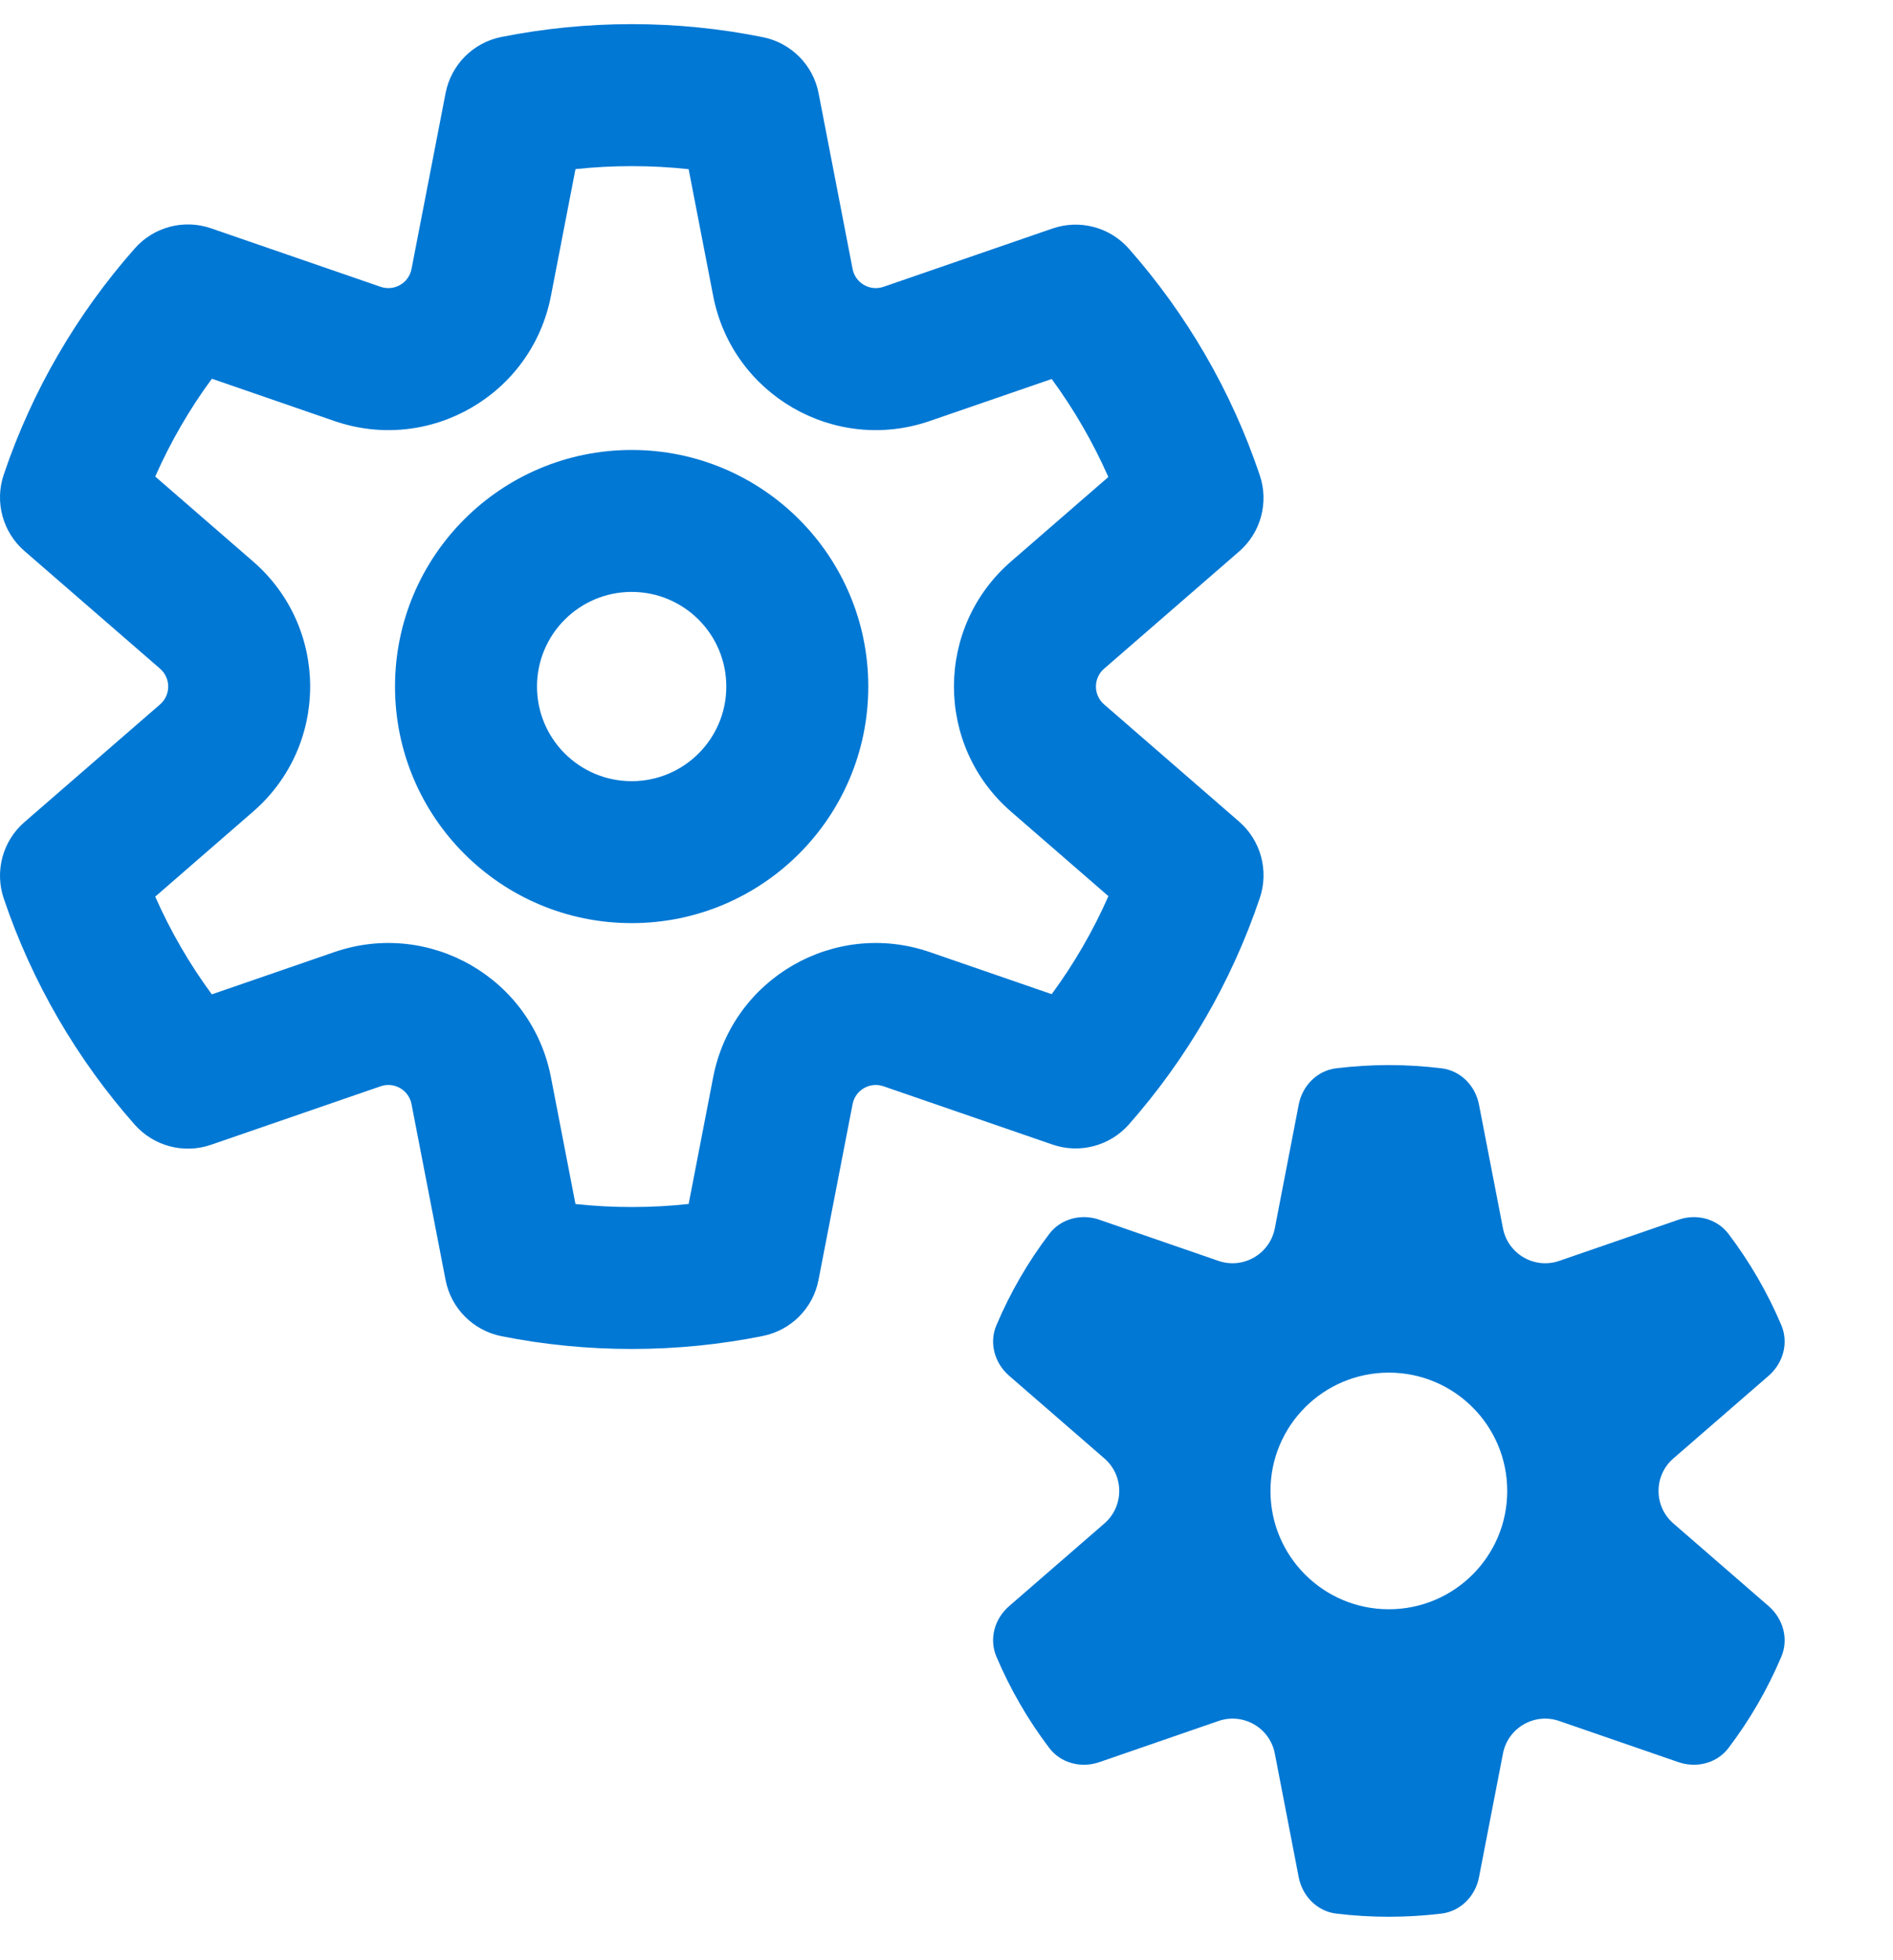 <svg width="28" height="29" viewBox="0 0 28 29" fill="none" xmlns="http://www.w3.org/2000/svg">
<path d="M8.512 2.502L8.149 4.378C7.866 5.841 6.353 6.715 4.944 6.228L3.134 5.603C2.804 6.051 2.523 6.536 2.296 7.05L3.744 8.307C4.869 9.284 4.869 11.03 3.744 12.007L2.296 13.265C2.522 13.778 2.804 14.263 3.133 14.711L4.944 14.086C6.353 13.6 7.866 14.473 8.149 15.936L8.512 17.813C9.062 17.872 9.637 17.872 10.186 17.812L10.549 15.936C10.832 14.473 12.345 13.6 13.754 14.086L15.556 14.708C15.886 14.259 16.168 13.773 16.395 13.258L14.954 12.007C13.829 11.03 13.829 9.284 14.954 8.307L16.394 7.057C16.167 6.542 15.885 6.056 15.556 5.607L13.754 6.228C12.345 6.715 10.832 5.841 10.549 4.378L10.186 2.503C9.637 2.443 9.062 2.443 8.512 2.502ZM7.416 0.547C8.04 0.423 8.685 0.357 9.343 0.357C10.007 0.357 10.656 0.423 11.284 0.55C11.701 0.634 12.027 0.961 12.108 1.379L12.611 3.979C12.651 4.188 12.867 4.313 13.069 4.243L15.567 3.381C15.97 3.242 16.416 3.36 16.697 3.679C17.549 4.645 18.214 5.782 18.634 7.032C18.77 7.435 18.649 7.881 18.328 8.159L16.331 9.893C16.17 10.032 16.17 10.282 16.331 10.421L18.328 12.155C18.649 12.434 18.77 12.879 18.635 13.283C18.214 14.532 17.549 15.669 16.698 16.635C16.416 16.954 15.97 17.072 15.568 16.933L13.069 16.071C12.867 16.001 12.651 16.126 12.611 16.335L12.107 18.935C12.027 19.354 11.701 19.681 11.283 19.765C10.655 19.891 10.007 19.957 9.343 19.957C8.685 19.957 8.04 19.892 7.417 19.768C6.998 19.684 6.672 19.356 6.591 18.938L6.087 16.335C6.047 16.126 5.831 16.001 5.629 16.071L3.122 16.936C2.72 17.075 2.274 16.957 1.992 16.638C1.141 15.674 0.476 14.539 0.055 13.291C-0.081 12.887 0.04 12.441 0.362 12.162L2.368 10.421C2.528 10.282 2.528 10.032 2.368 9.893L0.362 8.152C0.04 7.873 -0.081 7.427 0.055 7.023C0.476 5.775 1.141 4.641 1.993 3.676C2.274 3.357 2.72 3.239 3.122 3.378L5.629 4.243C5.831 4.313 6.047 4.188 6.087 3.979L6.591 1.377C6.672 0.958 6.998 0.63 7.416 0.547ZM16.26 18.045C15.992 17.952 15.691 18.029 15.52 18.255C15.206 18.669 14.943 19.122 14.738 19.607C14.627 19.868 14.712 20.167 14.926 20.353L16.336 21.577C16.628 21.83 16.628 22.284 16.336 22.538L14.926 23.762C14.711 23.948 14.627 24.246 14.738 24.508C14.943 24.992 15.206 25.446 15.52 25.86C15.691 26.086 15.992 26.162 16.26 26.07L18.023 25.461C18.389 25.334 18.782 25.561 18.856 25.941L19.21 27.774C19.265 28.052 19.481 28.275 19.763 28.31C20.019 28.341 20.279 28.357 20.543 28.357C20.808 28.357 21.068 28.341 21.323 28.31C21.605 28.275 21.822 28.052 21.876 27.774L22.231 25.941C22.305 25.561 22.698 25.334 23.063 25.461L24.827 26.07C25.095 26.162 25.396 26.086 25.567 25.86C25.881 25.446 26.144 24.992 26.349 24.508C26.459 24.246 26.375 23.948 26.161 23.762L24.751 22.538C24.459 22.284 24.459 21.83 24.751 21.577L26.161 20.353C26.375 20.167 26.459 19.868 26.349 19.607C26.144 19.122 25.88 18.669 25.567 18.255C25.395 18.029 25.095 17.952 24.827 18.045L23.063 18.654C22.698 18.78 22.305 18.553 22.231 18.173L21.876 16.341C21.822 16.062 21.605 15.84 21.323 15.805C21.068 15.774 20.808 15.757 20.543 15.757C20.279 15.757 20.019 15.774 19.763 15.805C19.481 15.84 19.264 16.062 19.21 16.341L18.856 18.173C18.782 18.553 18.389 18.78 18.023 18.654L16.26 18.045ZM20.543 23.808C19.576 23.808 18.792 23.024 18.792 22.058C18.792 21.091 19.576 20.307 20.543 20.307C21.51 20.307 22.294 21.091 22.294 22.058C22.294 23.024 21.51 23.808 20.543 23.808ZM7.943 10.157C7.943 9.384 8.57 8.757 9.343 8.757C10.117 8.757 10.743 9.384 10.743 10.157C10.743 10.93 10.117 11.557 9.343 11.557C8.57 11.557 7.943 10.93 7.943 10.157ZM9.343 6.657C7.41 6.657 5.843 8.224 5.843 10.157C5.843 12.09 7.41 13.657 9.343 13.657C11.276 13.657 12.843 12.09 12.843 10.157C12.843 8.224 11.276 6.657 9.343 6.657Z" fill="#0078D4"/>
</svg>
